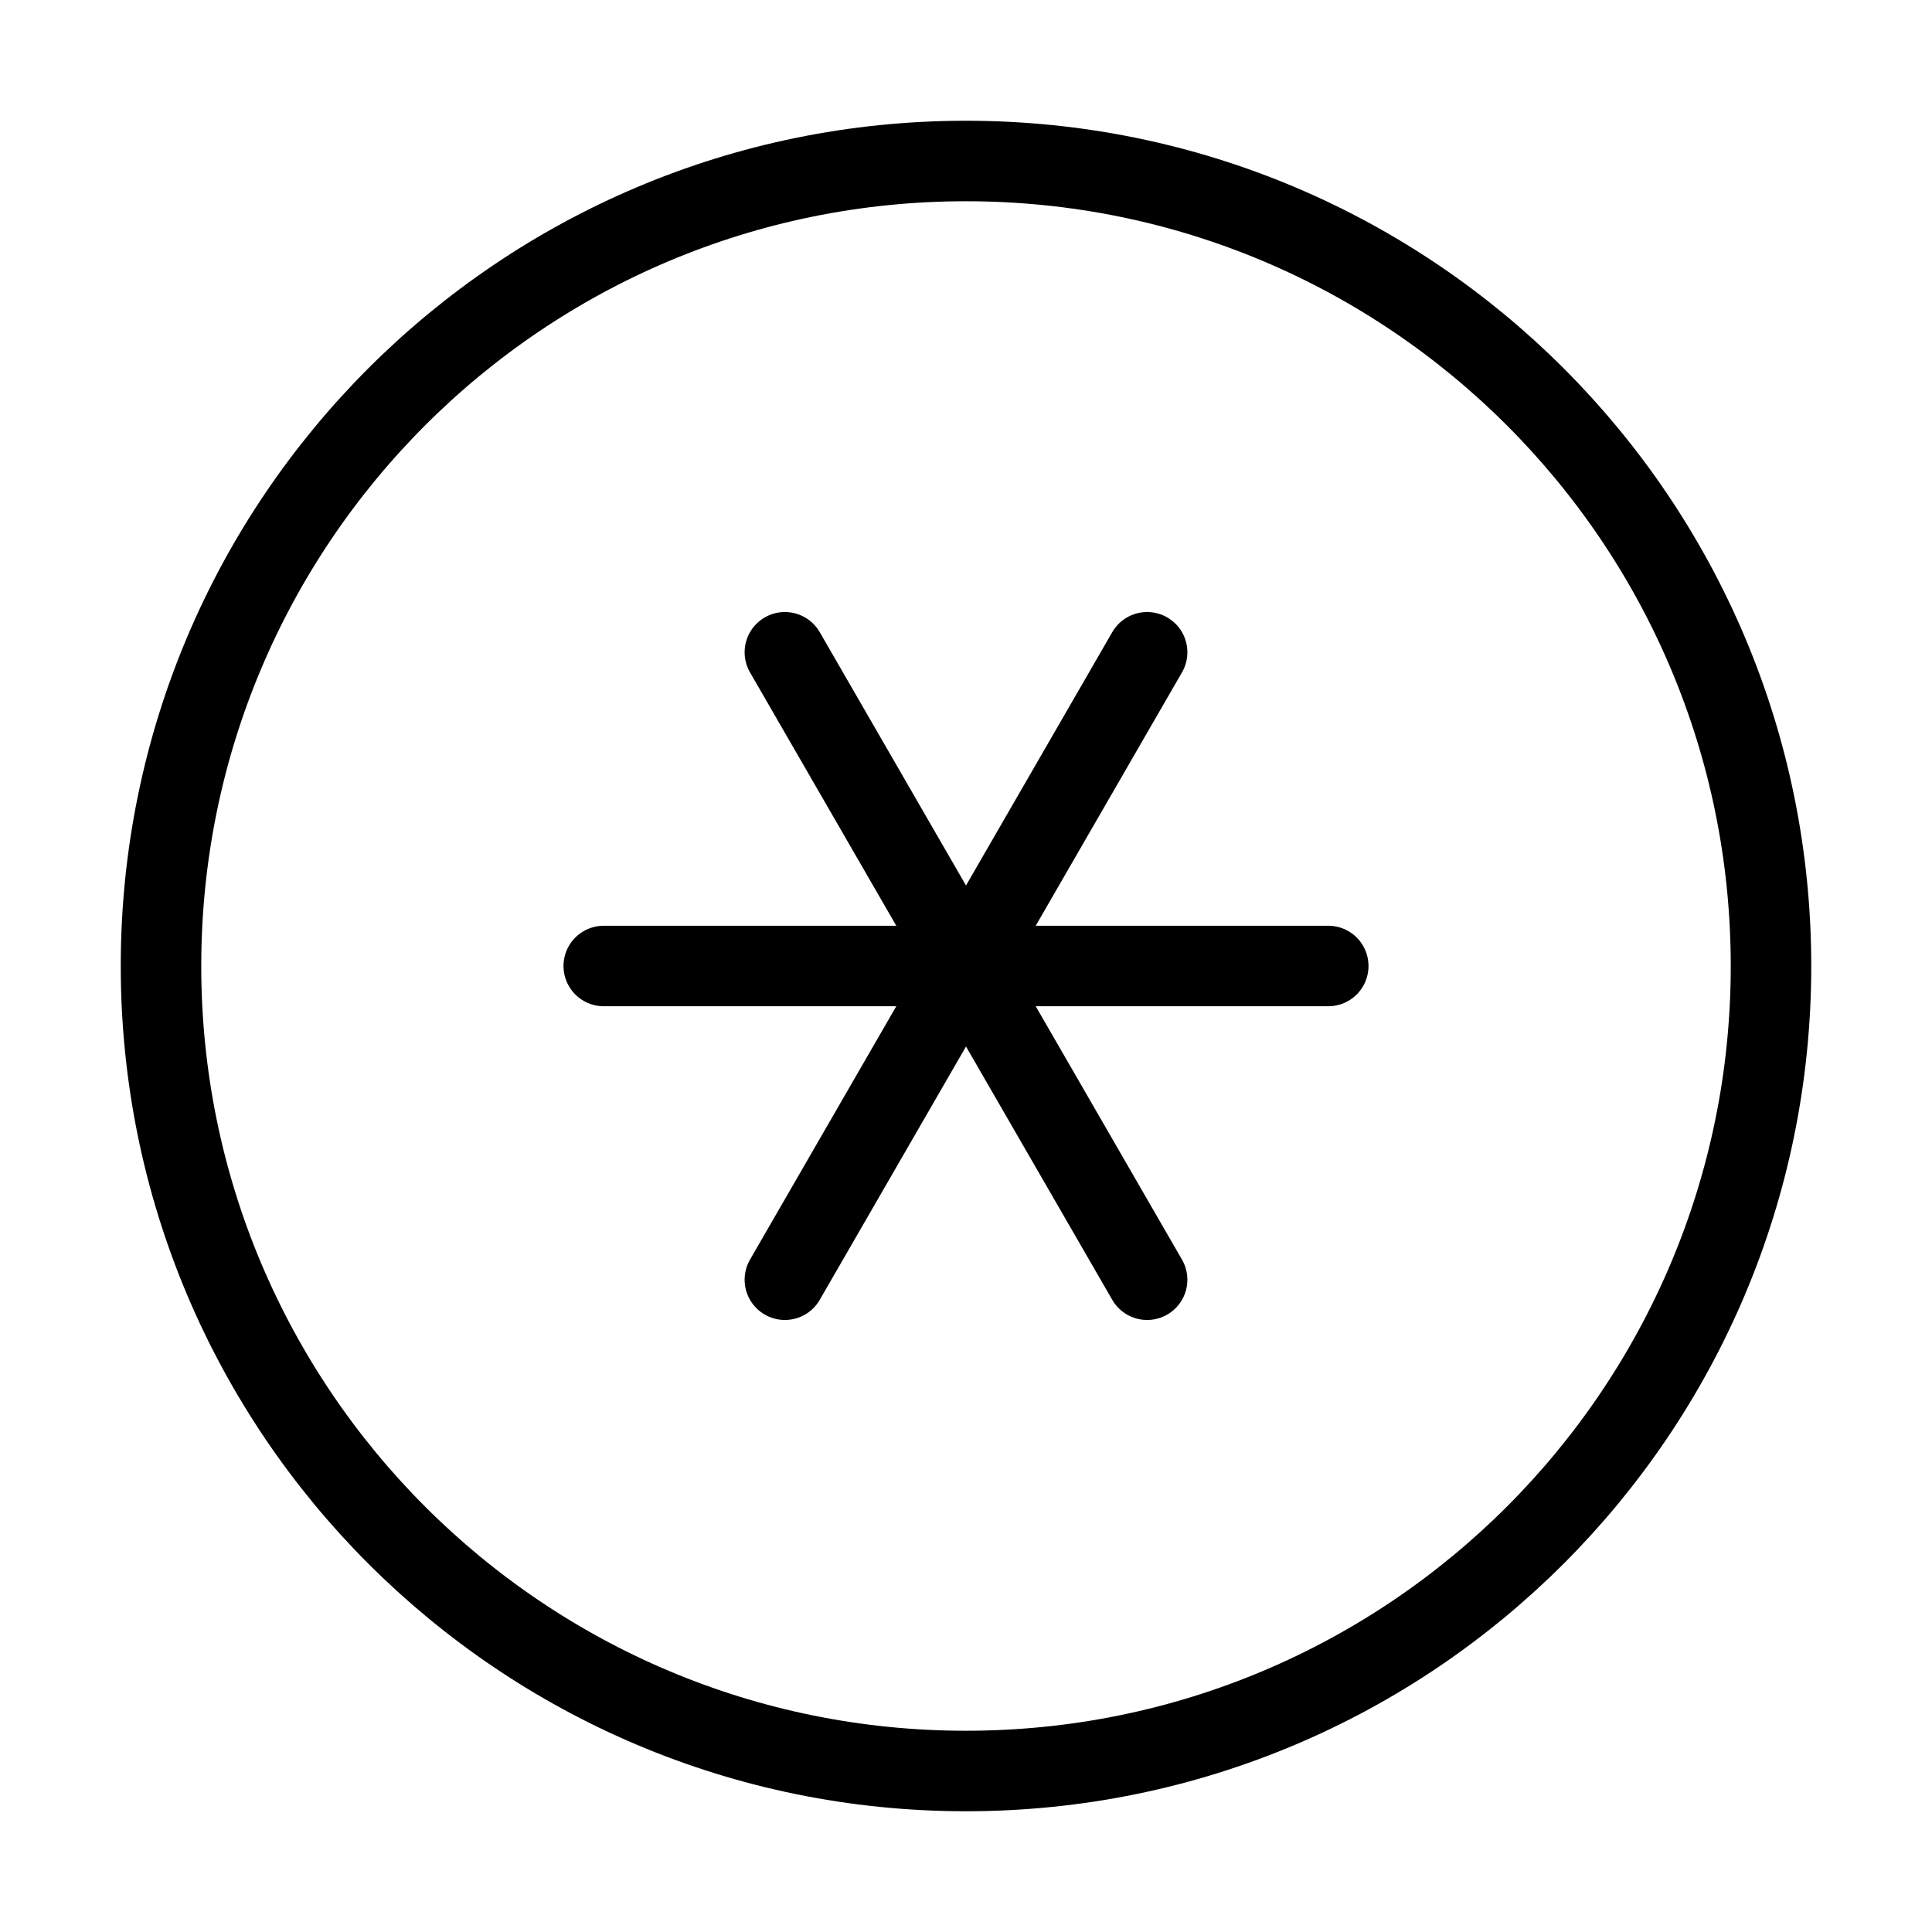 <svg width="60" height="60" viewBox="0 0 60 60" fill="none" xmlns="http://www.w3.org/2000/svg">
<path d="M30 55C43.807 55 55 43.807 55 30C55 16.193 43.807 5 30 5C16.193 5 5 16.193 5 30C5 43.807 16.193 55 30 55Z" stroke="black" stroke-width="2.5" stroke-linecap="round" stroke-linejoin="round"/>
<path d="M18.75 30H41.25" stroke="black" stroke-width="2.5" stroke-linecap="round" stroke-linejoin="round"/>
<path d="M24.375 20.257L35.625 39.743" stroke="black" stroke-width="2.5" stroke-linecap="round" stroke-linejoin="round"/>
<path d="M35.625 20.257L24.375 39.743" stroke="black" stroke-width="2.5" stroke-linecap="round" stroke-linejoin="round"/>
</svg>
